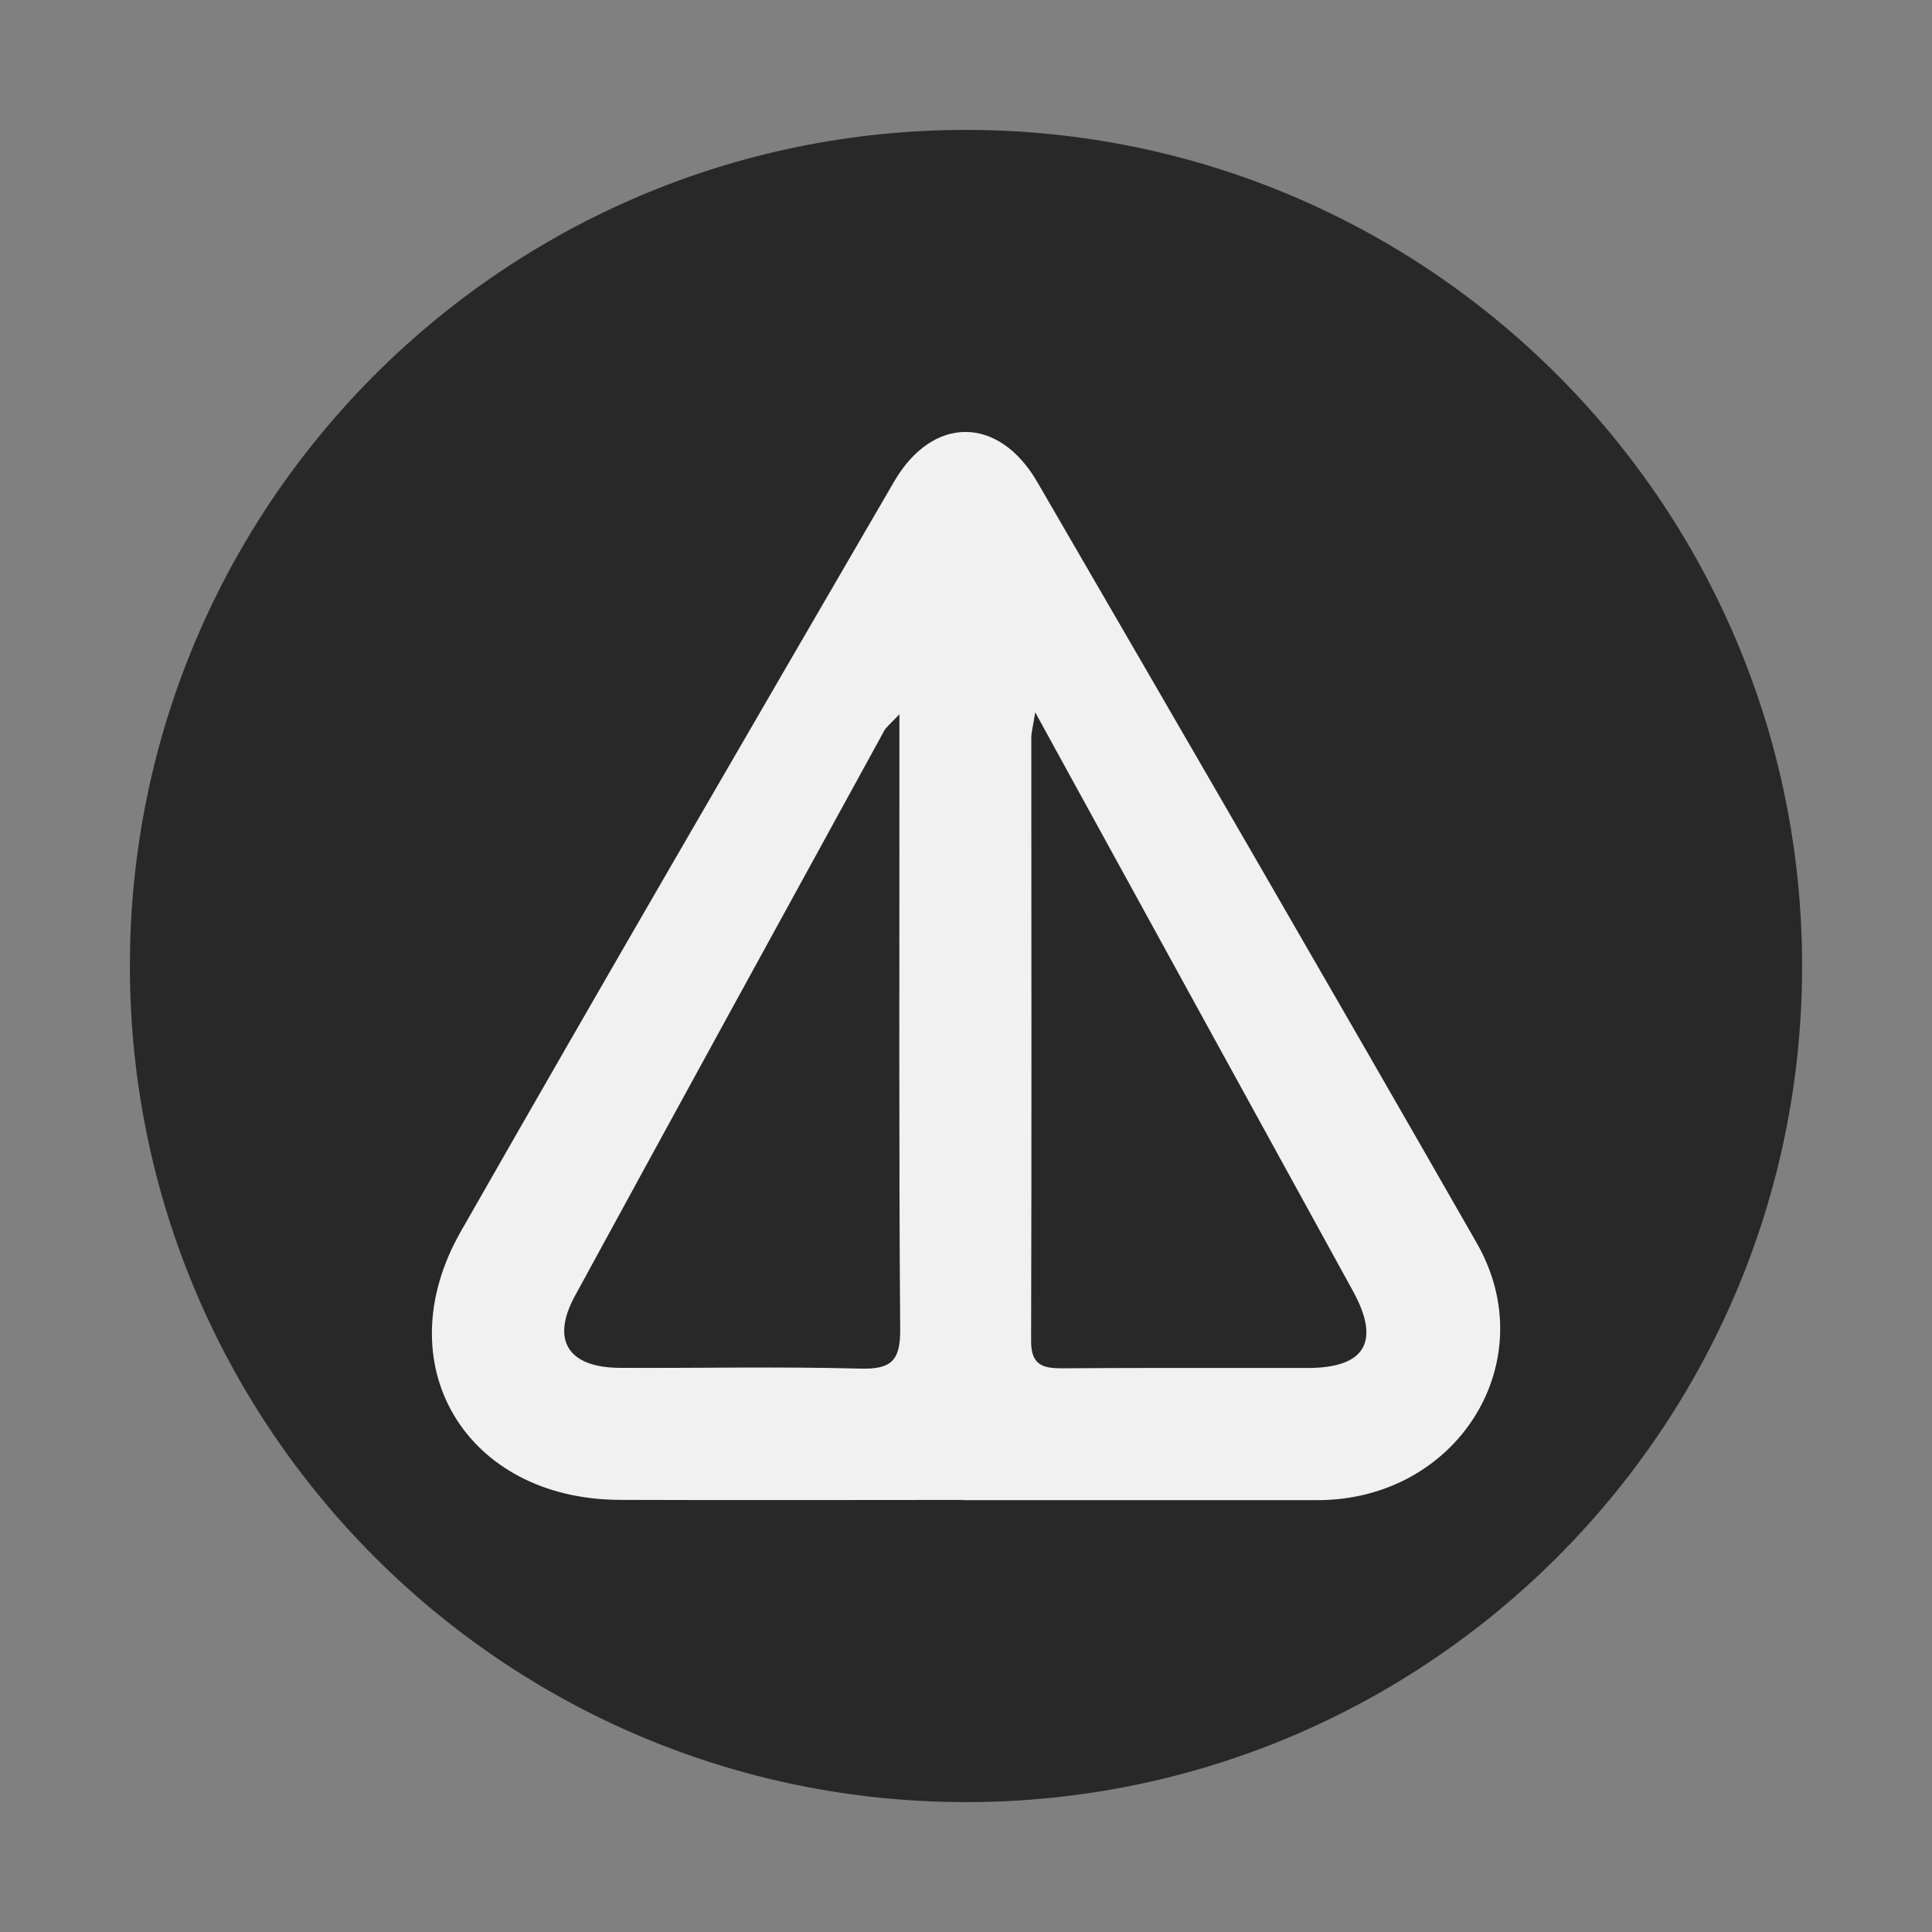 <?xml version="1.0" encoding="UTF-8"?>
<svg xmlns="http://www.w3.org/2000/svg" id="Layer_1" data-name="Layer 1" viewBox="0 0 300 300">
  <rect x="0" y="0" width="300" height="300" fill="#808080" stroke="none"/>
  <defs>
    <style>
      .cls-1 {
        fill: #f1f1f1;
      }

      .cls-2 {
        fill: #282828;
        fill-rule: evenodd;
      }
    </style>
  </defs>
  <path id="SVGID" class="cls-2" d="M150,20.17c71.69,0,129.83,58.14,129.83,129.83s-58.14,129.83-129.83,129.83S20.17,221.69,20.17,150,78.31,20.17,150,20.17Z"></path>
  <path class="cls-1" d="M149.61,232.91c-17.79,0-35.59,.06-53.38-.01-23.9-.1-36.47-20.99-24.68-41.67,22.2-38.94,44.76-77.68,67.28-116.44,6-10.32,16.24-10.28,22.24,.06,22.83,39.35,45.66,78.7,68.25,118.19,10.32,18.04-2.54,39.27-23.82,39.89-.33,0-.67,.01-1,.01-18.29,0-36.59,0-54.88,0v-.02Zm11.14-122.31c-.37,2.36-.61,3.15-.61,3.94,0,31.23,.06,62.46-.03,93.69-.01,3.83,1.89,4.26,4.98,4.24,12.64-.1,25.29-.03,37.94-.05,8.99,0,11.37-4.11,7.05-11.96-14.89-27.07-29.74-54.16-44.61-81.24-1.34-2.44-2.67-4.88-4.73-8.63Zm-21.09,.31c-1.38,1.48-2.03,1.95-2.37,2.58-16.03,29.23-32.06,58.46-48.01,87.73-3.76,6.9-1.07,11.14,6.98,11.18,12.46,.06,24.93-.22,37.38,.12,4.87,.13,6.18-1.36,6.14-6.12-.21-27.7-.11-55.41-.12-83.11,0-3.74,0-7.48,0-12.39Z"></path>
</svg>
